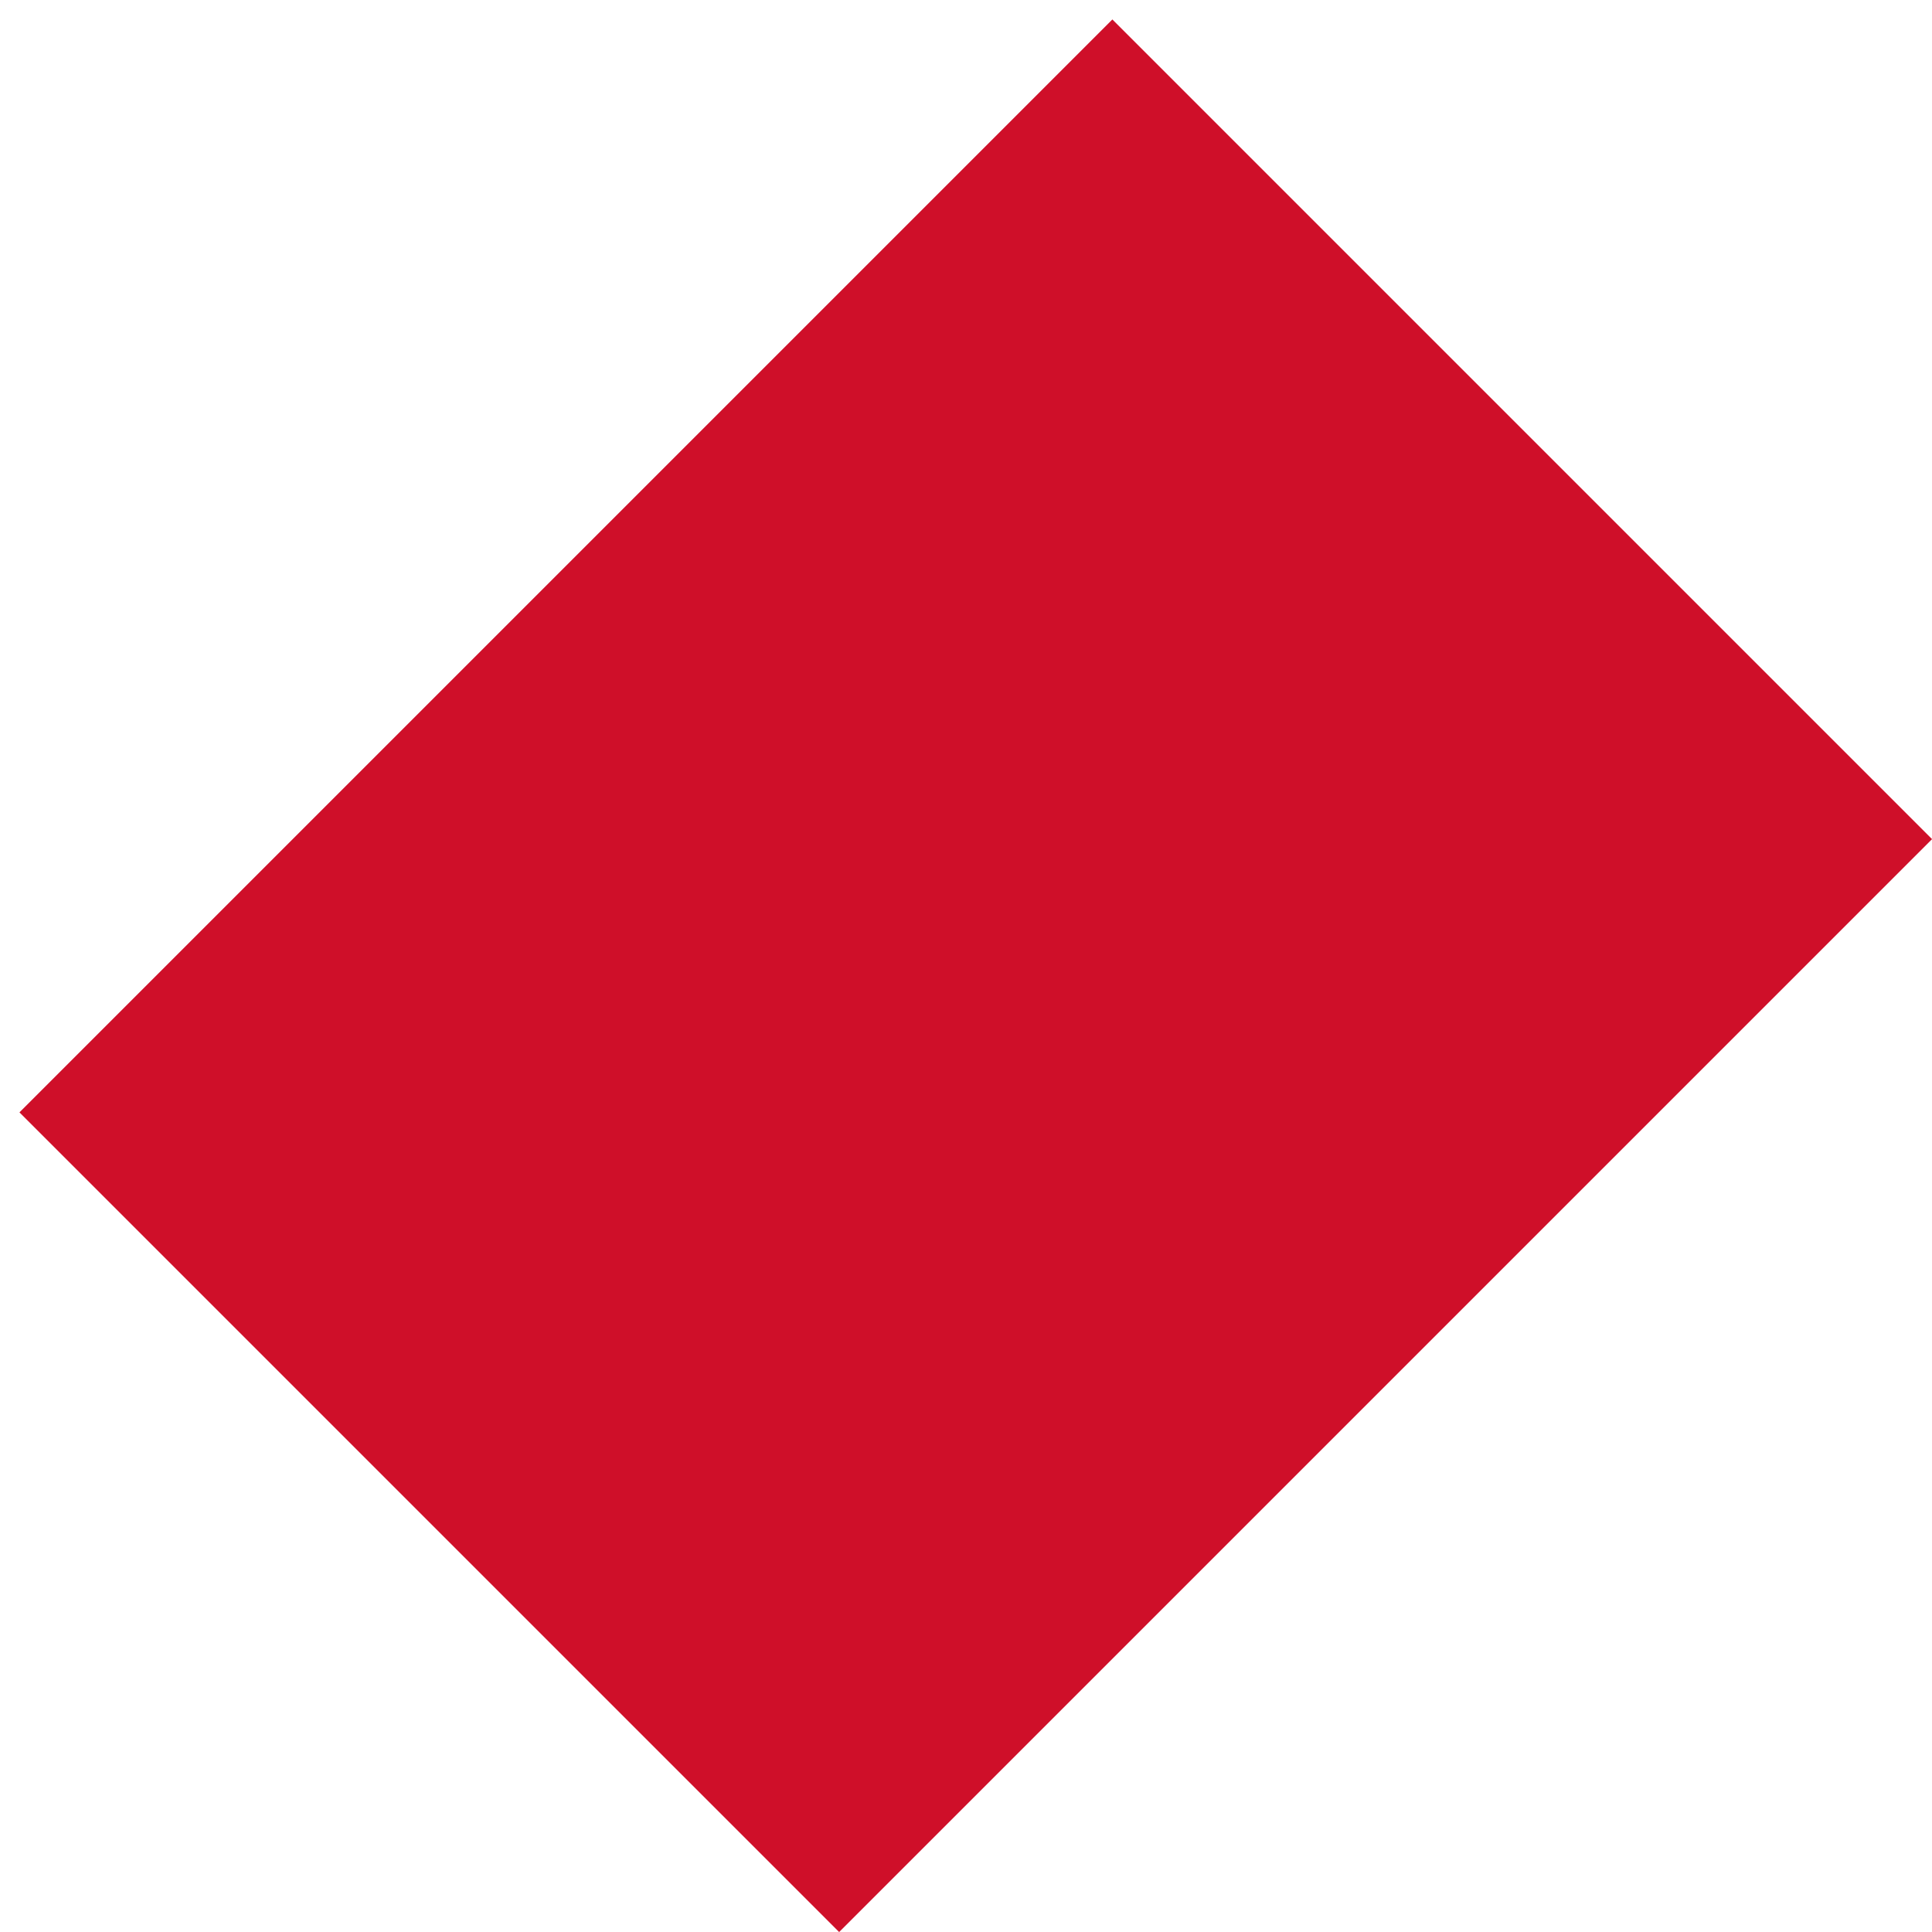 <?xml version="1.0" encoding="UTF-8" standalone="no"?>
<svg width="15px" height="15px" viewBox="0 0 20 20" version="1.1" xmlns="http://www.w3.org/2000/svg" xmlns:xlink="http://www.w3.org/1999/xlink" xmlns:sketch="http://www.bohemiancoding.com/sketch/ns">
    <!-- Generator: Sketch 3.3.1 (12002) - http://www.bohemiancoding.com/sketch -->
    <title>Rectangle 277</title>
    <desc>Created with Sketch.</desc>
    <defs></defs>
    <g id="Article-Page" stroke="none" stroke-width="1" fill="none" fill-rule="evenodd" sketch:type="MSPage">
        <g id="Desktop" sketch:type="MSArtboardGroup" transform="translate(-1160, -1150)" fill="#CF0F29">
            <g id="Resultatpuff" sketch:type="MSLayerGroup" transform="translate(28, 959)">
                <g transform="translate(43, 0)" id="Rectangle-277" sketch:type="MSShapeGroup">
                    <rect transform="translate(1099.101, 201.101) scale(1, -1) rotate(-45) translate(-1099.101, -201.101) " x="1093.101" y="193.101" width="12" height="16"></rect>
                </g>
            </g>
        </g>
    </g>
</svg>

